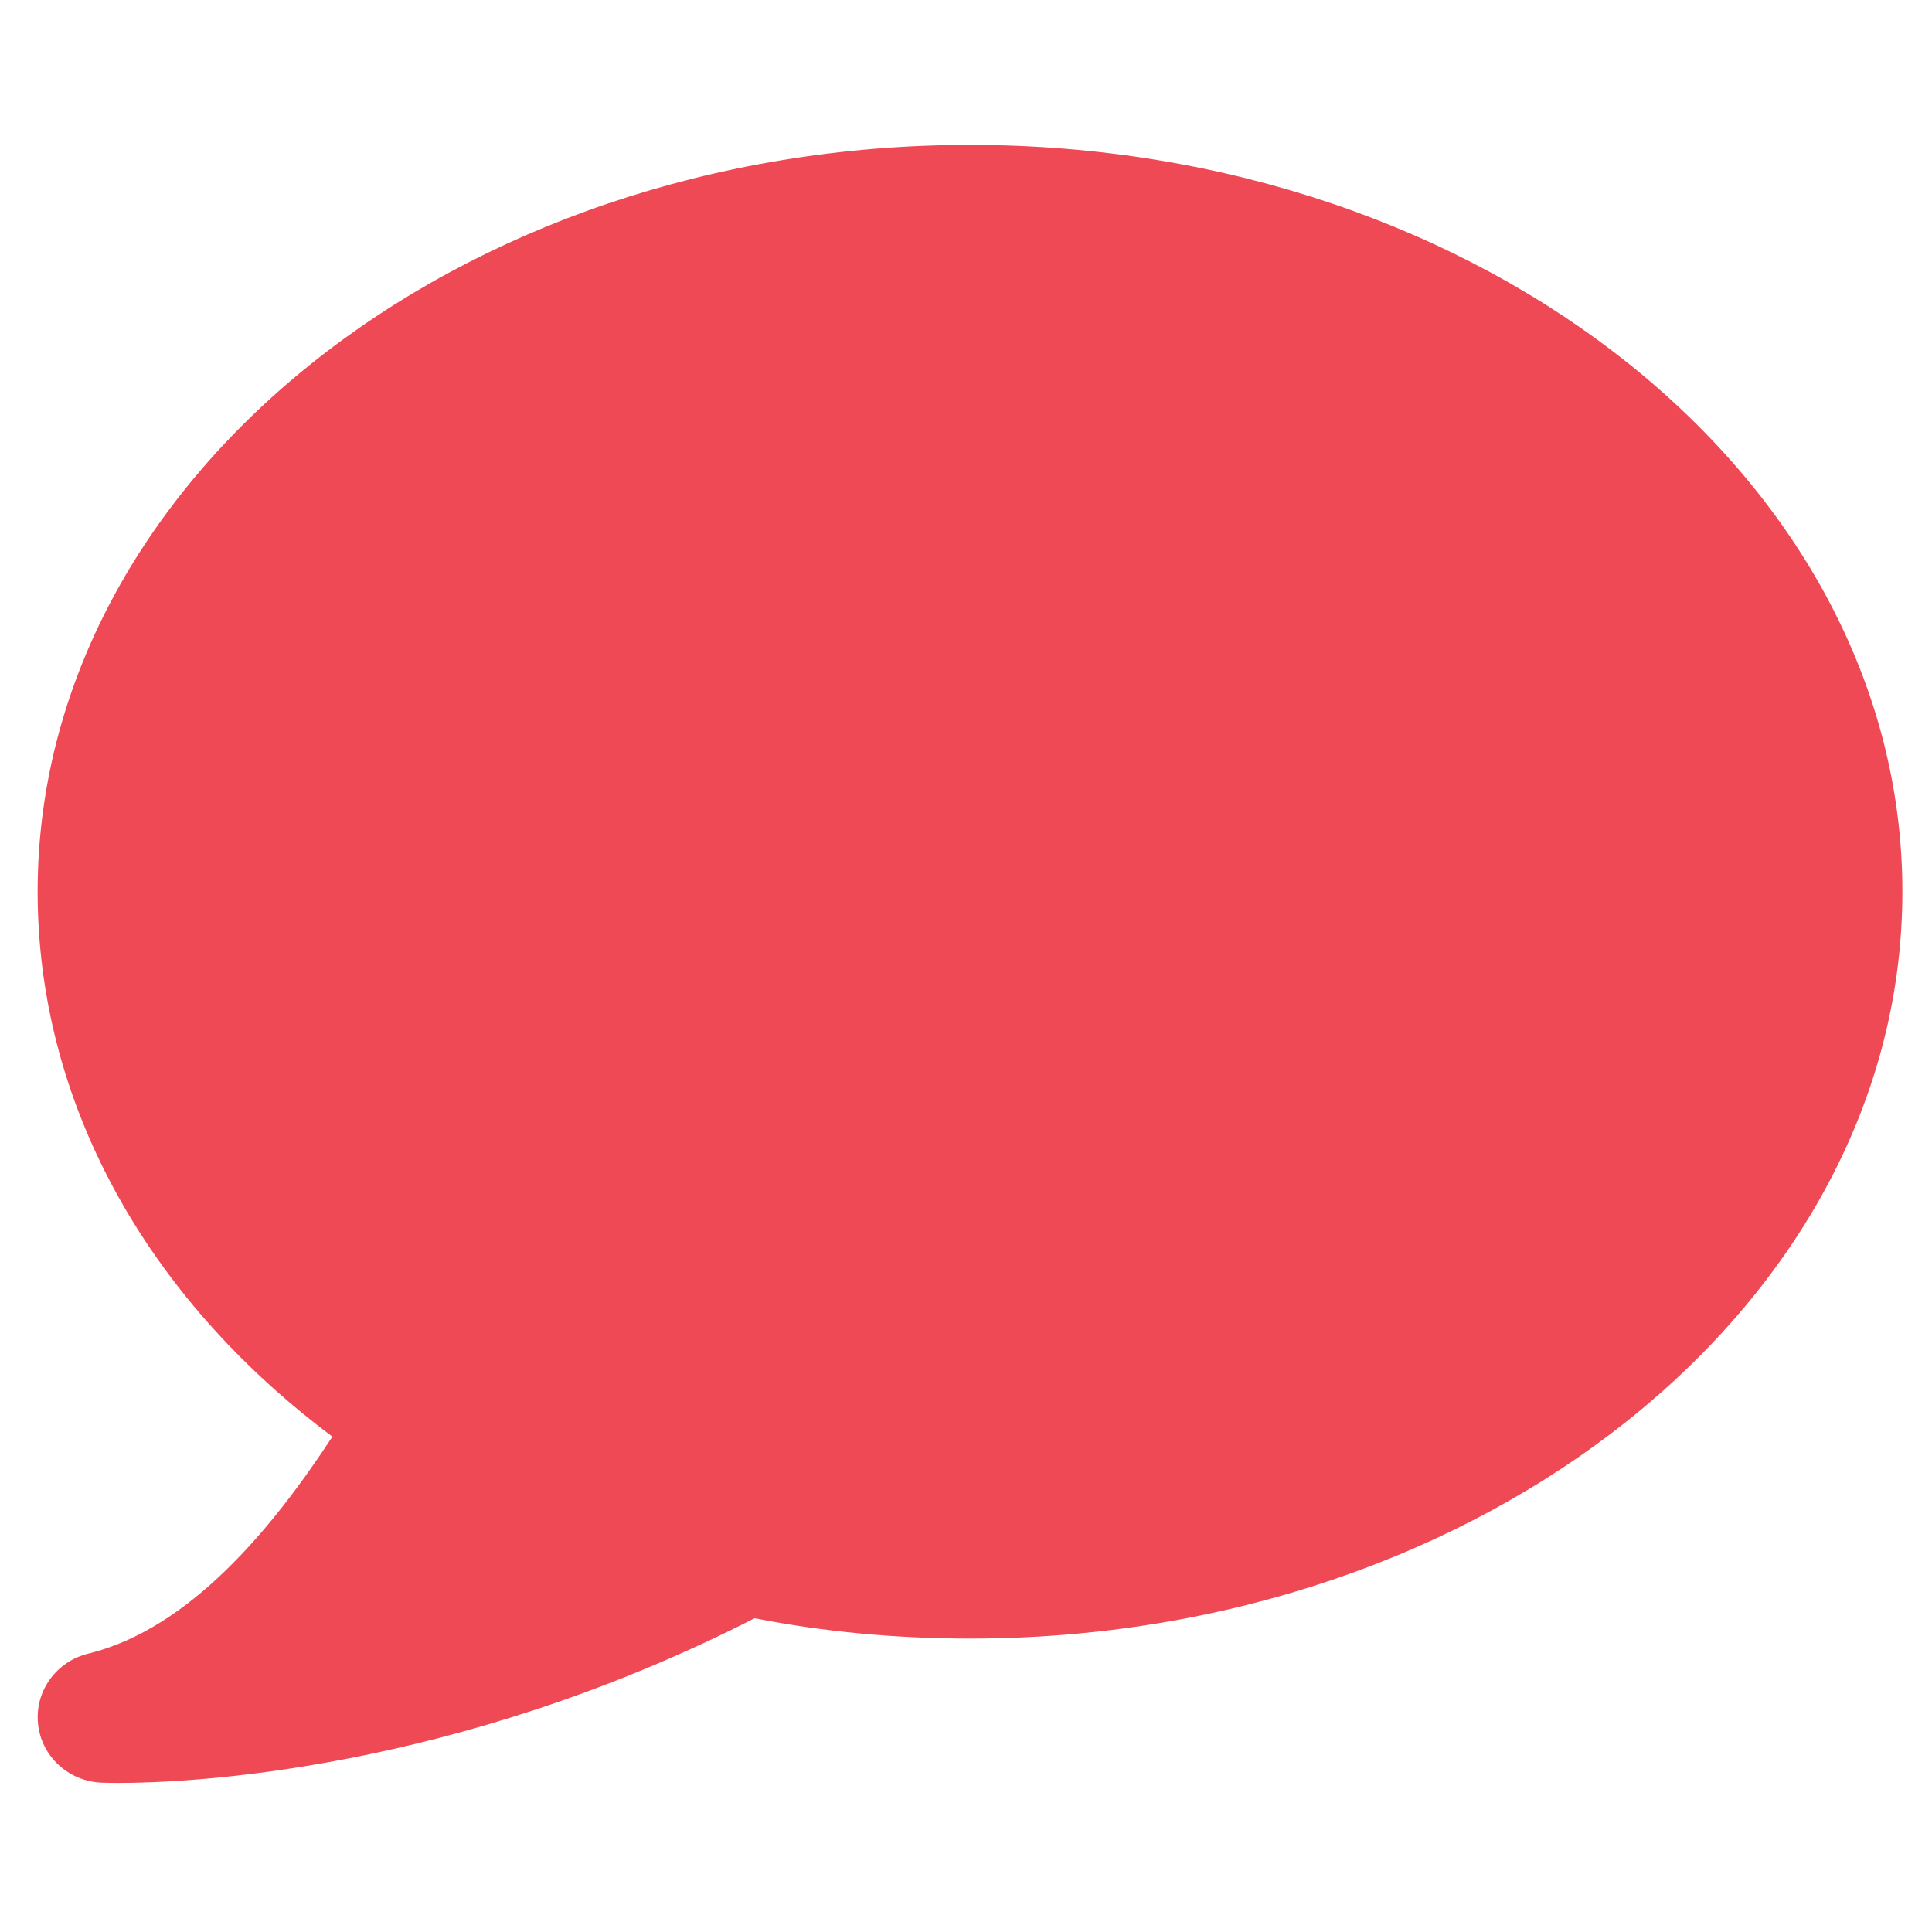 <svg width="200" height="200" viewBox="0 0 200 200" fill="none" xmlns="http://www.w3.org/2000/svg">
<rect width="200" height="200" fill="white"/>
<path fill-rule="evenodd" clip-rule="evenodd" d="M3.895 92.311C3.895 49.681 47.205 15 100.415 15C153.625 15 196.935 49.681 196.935 92.311C196.935 134.941 153.625 169.622 100.415 169.622C92.721 169.622 85.233 168.917 78.118 167.52C46.915 183.443 19.407 184.569 12.25 184.569C11.557 184.569 11.05 184.555 10.755 184.547C10.633 184.544 10.547 184.542 10.499 184.542C7.08 184.393 4.267 181.802 3.936 178.438C3.591 175.088 5.811 171.996 9.134 171.182C19.641 168.618 28.218 158.188 34.409 148.721C14.925 134.154 3.895 113.904 3.895 92.311ZM78.626 153.753C85.507 155.286 92.828 156.059 100.412 156.059C146.038 156.059 183.144 127.454 183.144 92.311C183.144 57.155 146.038 28.563 100.412 28.563C54.786 28.563 17.68 57.155 17.68 92.311C17.68 111.191 28.518 129 47.422 141.18C50.497 143.16 51.462 147.175 49.587 150.294C46.126 156.059 42.059 162.298 37.191 167.886C47.698 165.553 60.48 161.484 73.828 154.404C75.303 153.617 77.013 153.387 78.626 153.753Z" fill="#EF4956"/>
<ellipse cx="101.023" cy="94.141" rx="89.933" ry="71.946" fill="#EF4956"/>
<path d="M32.674 173.282L43.466 148.1L75.841 158.892L32.674 173.282Z" fill="#EF4956"/>
</svg>
